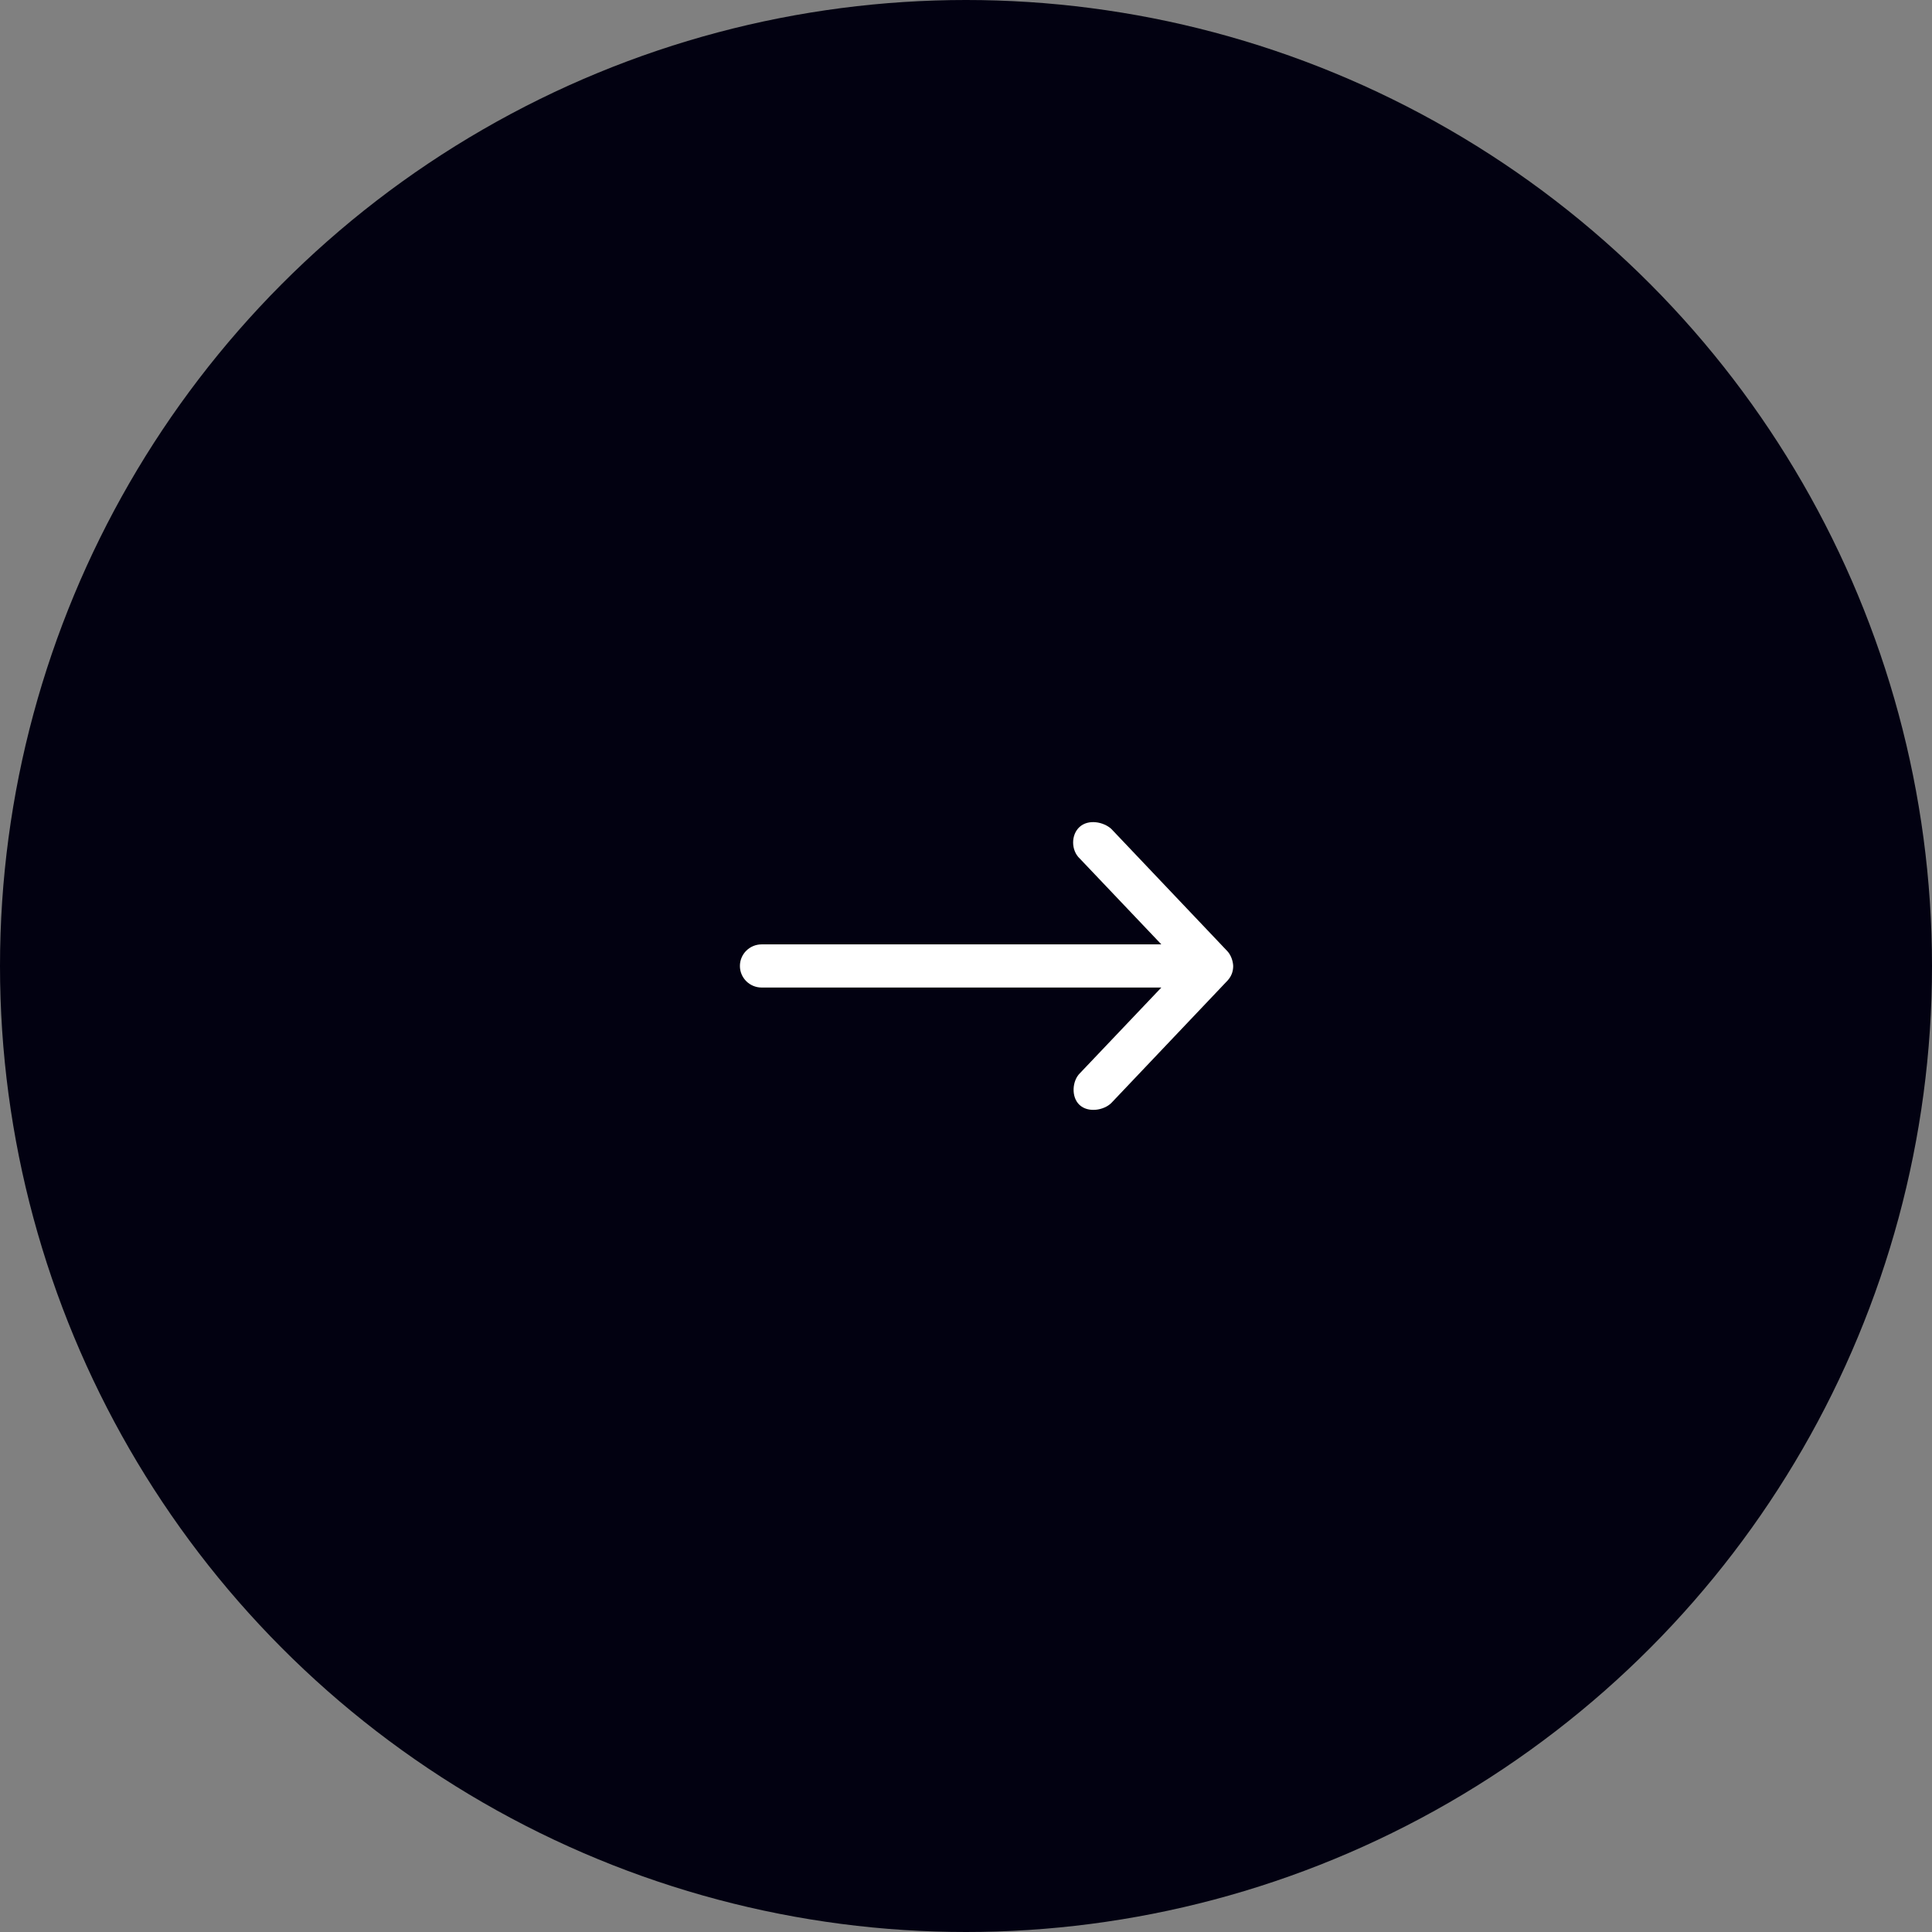 <?xml version="1.0" encoding="UTF-8"?> <svg xmlns="http://www.w3.org/2000/svg" width="47" height="47" viewBox="0 0 47 47" fill="none"><rect x="0" y="0" width="47" height="47" fill="#808080" stroke="none"/> <circle cx="23.5" cy="23.5" r="23.5" fill="#020111"></circle> <path d="M30 23.499C29.995 23.374 29.943 23.229 29.857 23.138L27.033 20.163C26.842 19.992 26.475 19.922 26.261 20.119C26.05 20.313 26.057 20.69 26.267 20.885L28.252 22.974H18.529C18.237 22.974 18 23.209 18 23.499C18 23.789 18.237 24.024 18.529 24.024H28.252L26.267 26.113C26.086 26.293 26.052 26.683 26.261 26.879C26.47 27.075 26.85 27.013 27.033 26.835L29.857 23.86C29.953 23.758 30 23.639 30 23.499Z" fill="white"></path> </svg> 